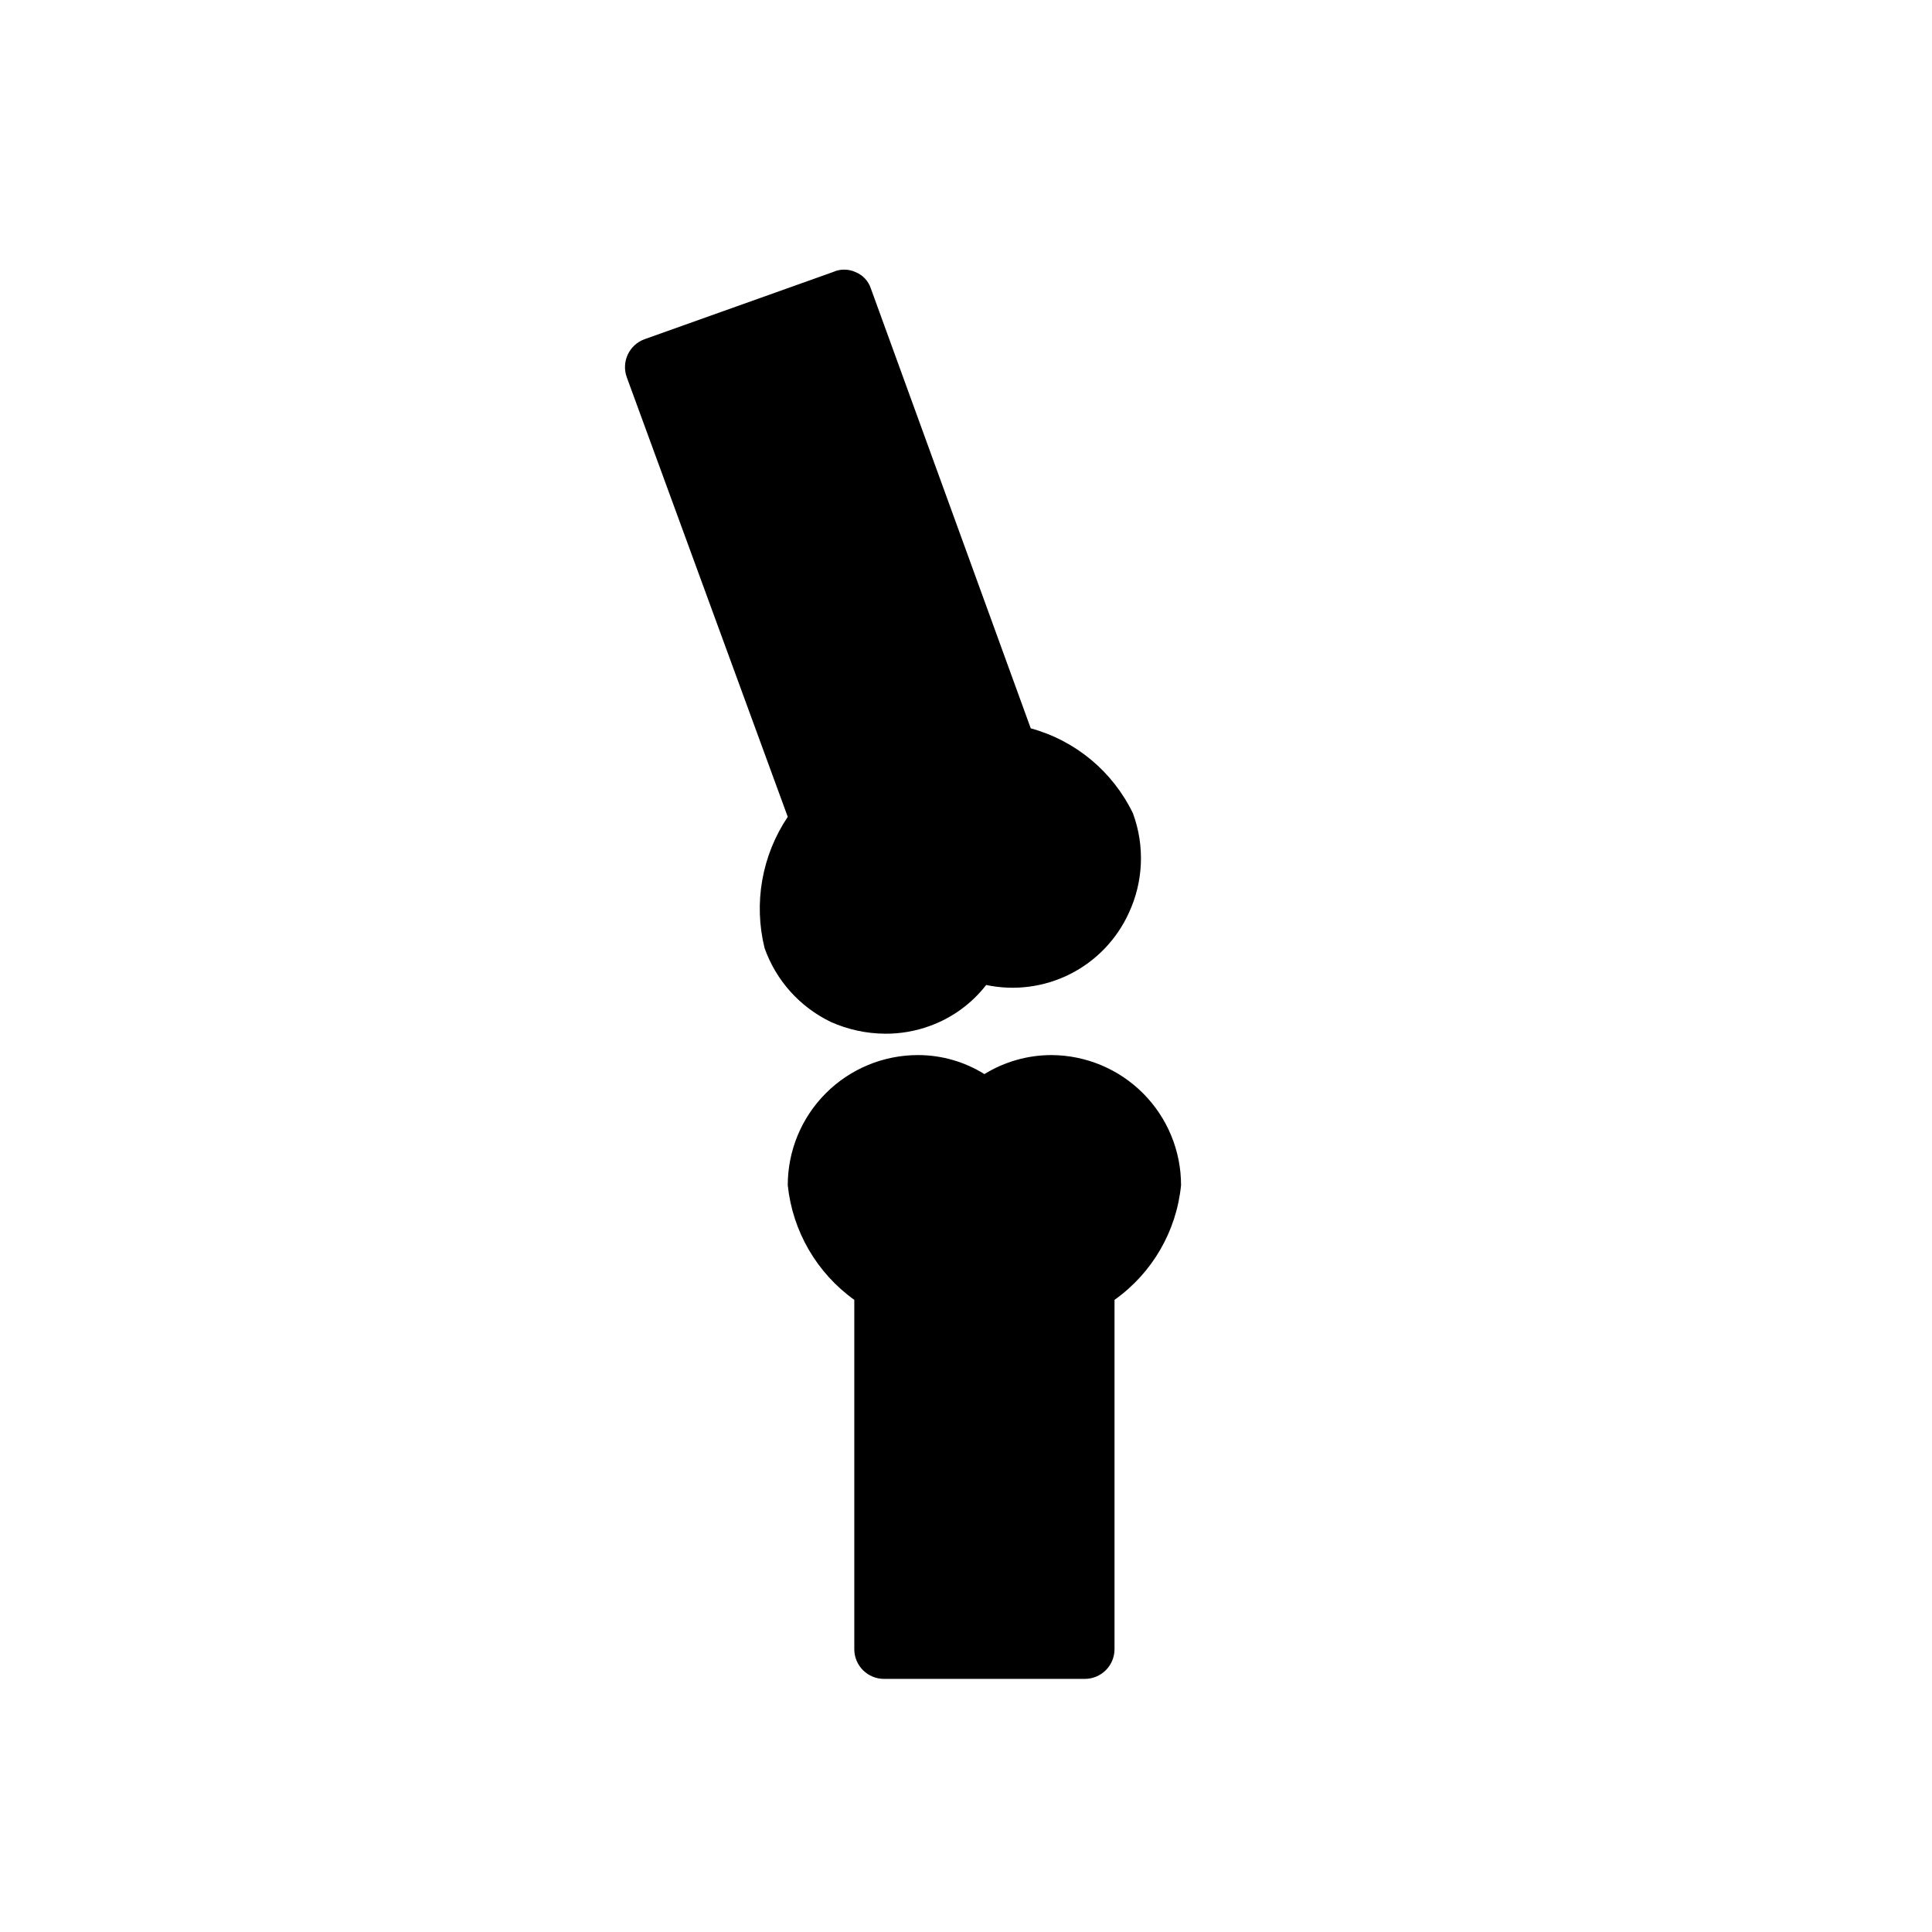<?xml version="1.0" encoding="UTF-8"?>
<!-- Uploaded to: SVG Repo, www.svgrepo.com, Generator: SVG Repo Mixer Tools -->
<svg fill="#000000" width="800px" height="800px" version="1.1" viewBox="144 144 512 512" xmlns="http://www.w3.org/2000/svg">
 <path d="m456.99 458.09c-1.203 12.203-7.633 23.289-17.633 30.387v92.574c0 2.09-0.832 4.09-2.305 5.566-1.477 1.477-3.481 2.305-5.566 2.305h-53.215c-4.348 0-7.875-3.523-7.875-7.871v-92.574c-9.953-7.141-16.371-18.203-17.633-30.387 0-9.145 3.633-17.914 10.098-24.379 6.469-6.469 15.238-10.102 24.383-10.102 6.234-0.008 12.344 1.738 17.633 5.039 5.348-3.297 11.508-5.043 17.793-5.039 9.117 0.043 17.844 3.695 24.277 10.156 6.434 6.461 10.043 15.207 10.043 24.324zm-92.891-43.297c4.559 2.047 9.492 3.121 14.484 3.148 4.027 0.027 8.027-0.668 11.809-2.047 5.914-2.133 11.098-5.898 14.957-10.863 7.527 1.59 15.367 0.57 22.238-2.891 6.867-3.465 12.352-9.164 15.547-16.16 3.891-8.312 4.285-17.84 1.102-26.449-5.348-11.066-15.223-19.277-27.078-22.512l-42.352-116.51c-0.641-2.004-2.141-3.621-4.094-4.406-1.902-0.863-4.082-0.863-5.984 0l-49.906 17.789c-4.086 1.48-6.199 5.988-4.723 10.078l42.664 116.5c-6.863 10.215-9.094 22.852-6.141 34.793 3.031 8.555 9.309 15.57 17.477 19.523z"/>
</svg>